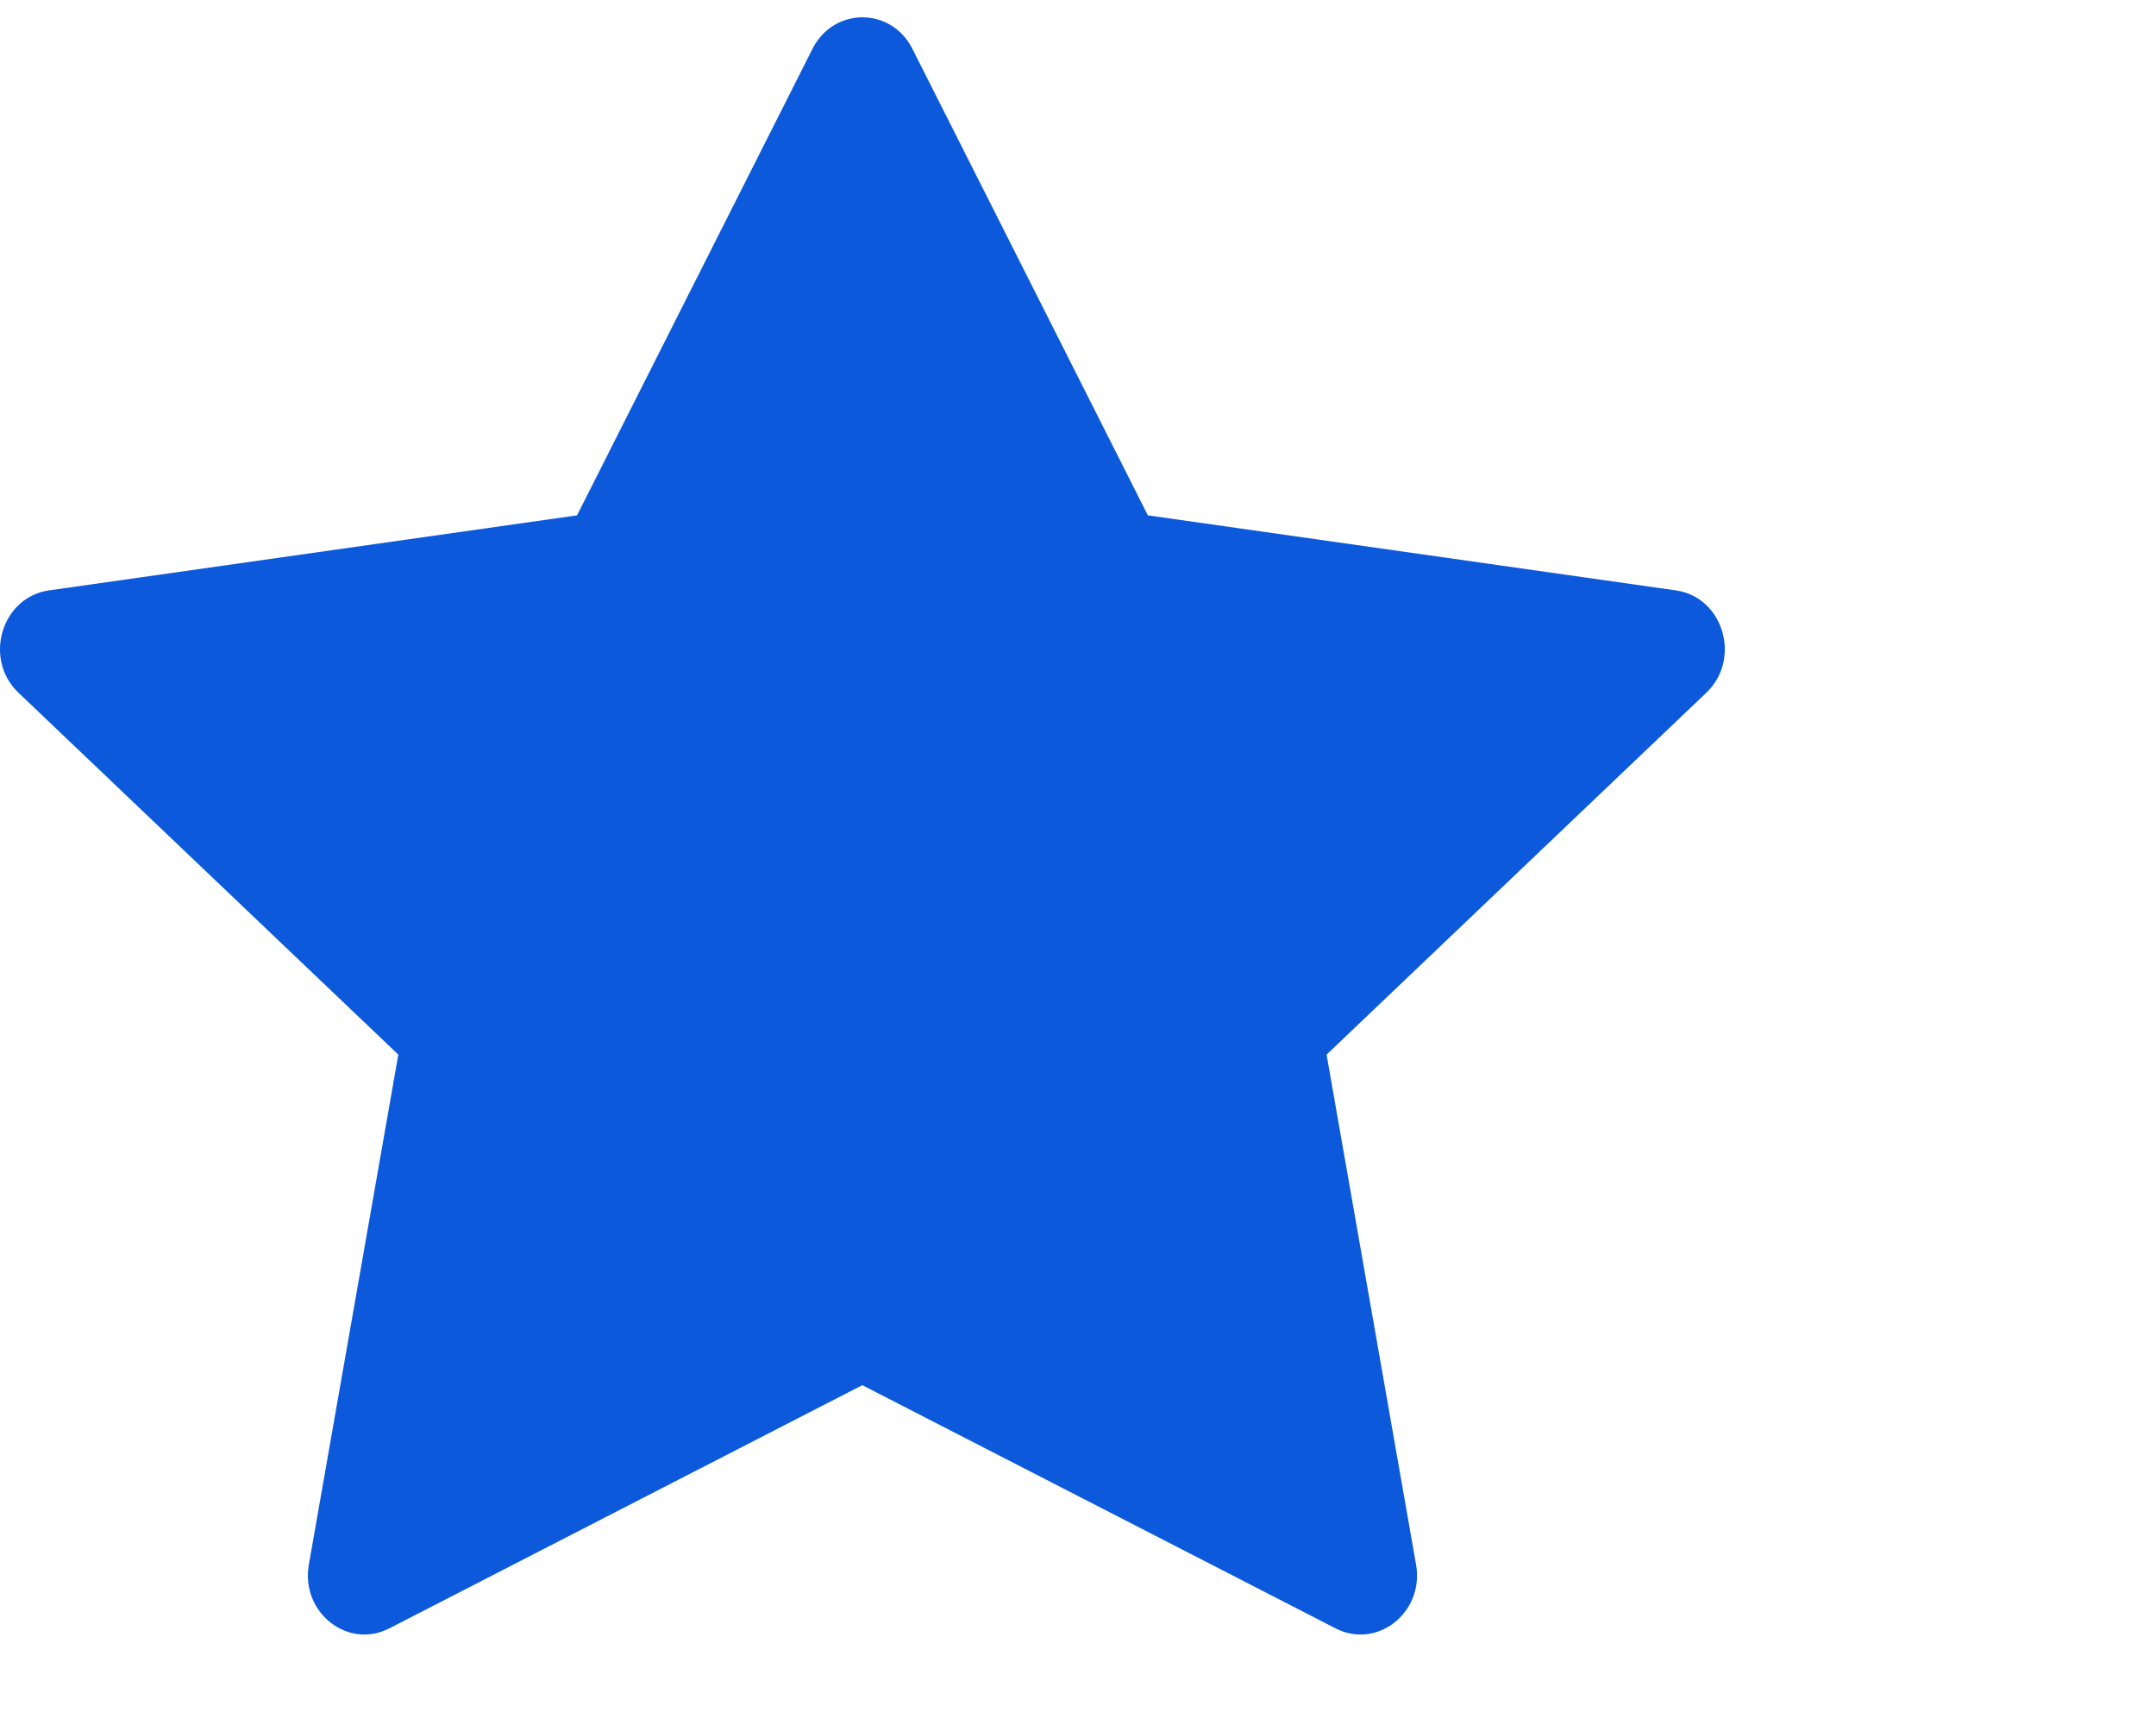 <svg width="20" height="16" viewBox="0 0 20 16" fill="none" xmlns="http://www.w3.org/2000/svg">
<g clip-path="url(#clip0_686_13048)">
<g clip-path="url(#clip1_686_13048)">
<g clip-path="url(#clip2_686_13048)">
<path d="M3.61 15.104C3.225 15.302 2.787 14.954 2.865 14.512L3.695 9.782L0.172 6.426C-0.158 6.112 0.014 5.538 0.455 5.476L5.353 4.78L7.537 0.453C7.734 0.063 8.267 0.063 8.464 0.453L10.648 4.78L15.546 5.476C15.986 5.538 16.158 6.112 15.828 6.426L12.306 9.782L13.136 14.512C13.214 14.955 12.776 15.302 12.39 15.104L7.999 12.848L3.611 15.104H3.61Z" fill="#0C5ADB"/>
</g>
</g>
</g>
<defs>
<clipPath id="clip0_686_13048">
<rect width="16" height="16" fill="white"/>
</clipPath>
<clipPath id="clip1_686_13048">
<rect width="16" height="16" fill="white"/>
</clipPath>
<clipPath id="clip2_686_13048">
<rect width="16" height="16" fill="white"/>
</clipPath>
</defs>
</svg>
